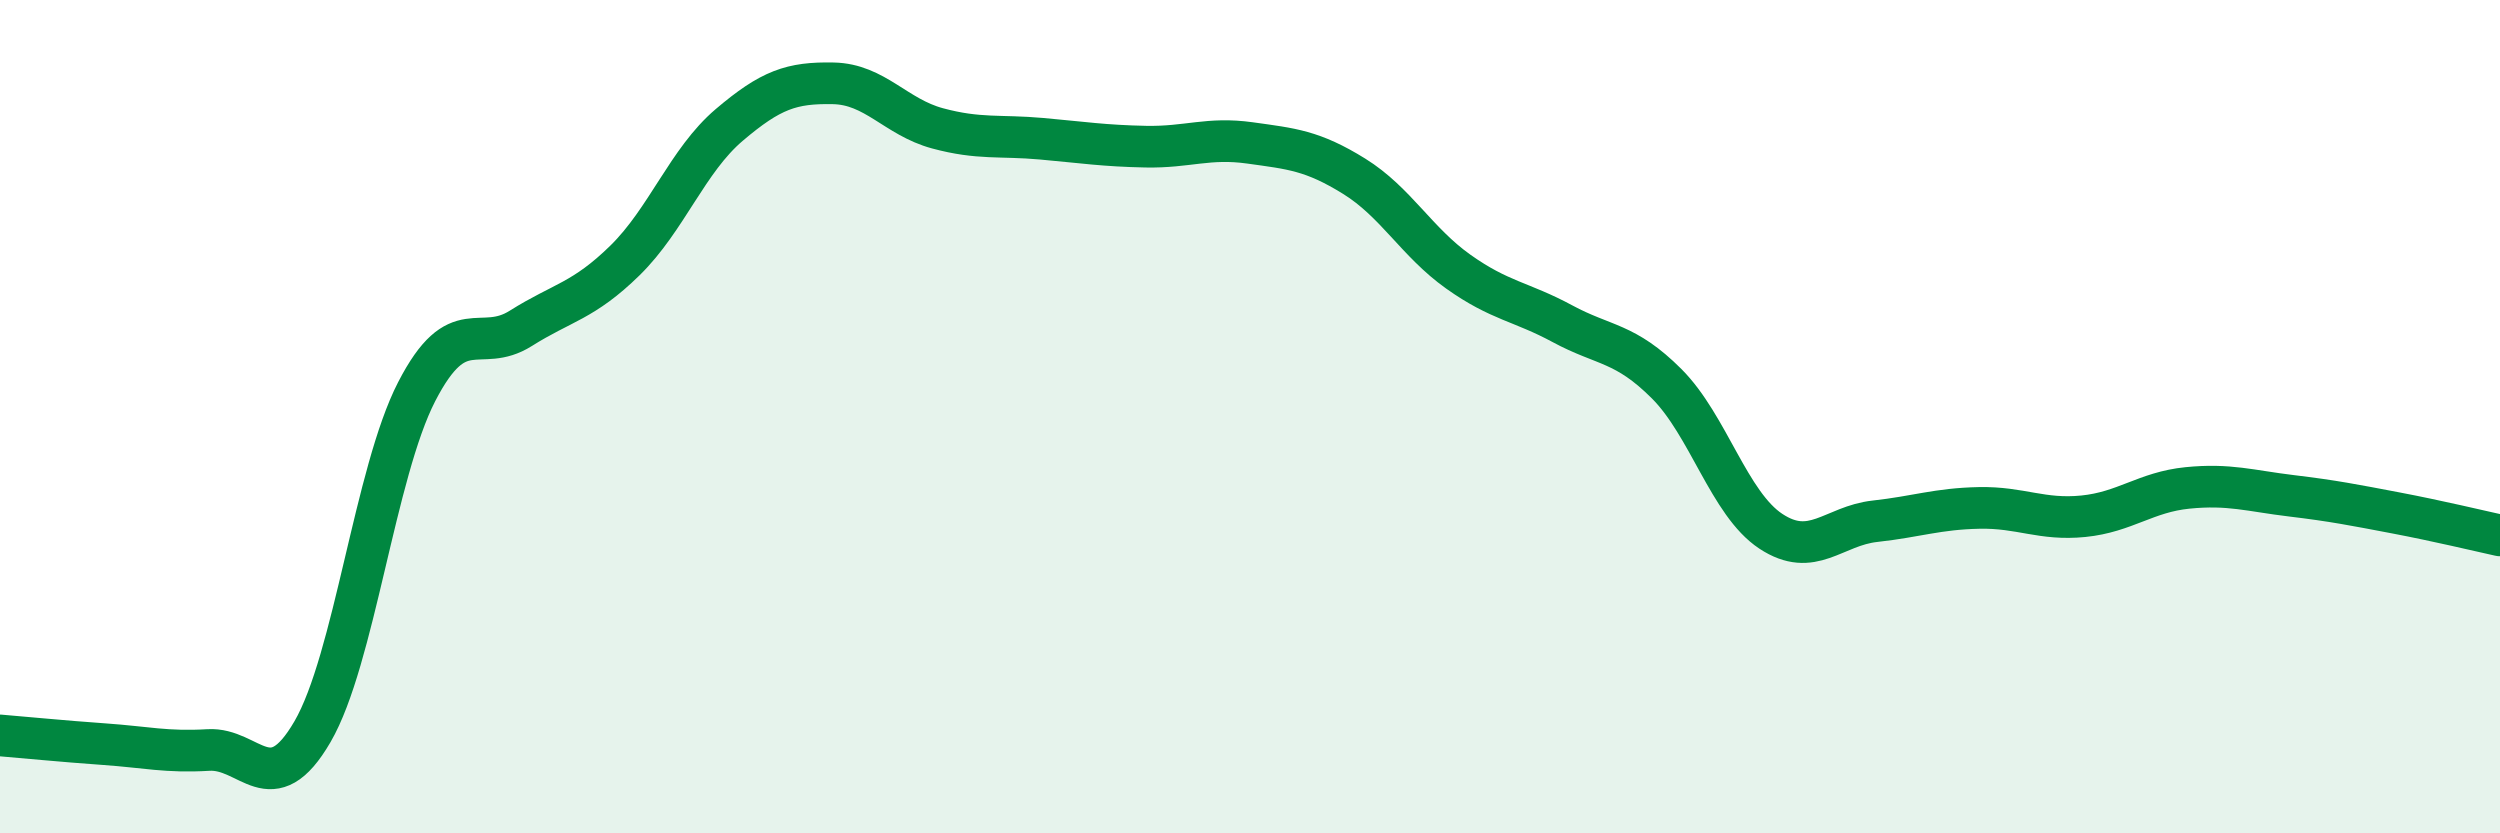 
    <svg width="60" height="20" viewBox="0 0 60 20" xmlns="http://www.w3.org/2000/svg">
      <path
        d="M 0,17.65 C 0.5,17.69 1.5,17.79 2.5,17.86 C 3.5,17.93 4,18.06 5,18 C 6,17.94 6.5,19.28 7.5,17.56 C 8.5,15.84 9,11.34 10,9.4 C 11,7.46 11.5,8.51 12.5,7.88 C 13.5,7.25 14,7.23 15,6.25 C 16,5.27 16.5,3.85 17.5,3 C 18.5,2.15 19,1.98 20,2 C 21,2.02 21.5,2.81 22.5,3.08 C 23.5,3.35 24,3.24 25,3.33 C 26,3.42 26.5,3.5 27.5,3.52 C 28.5,3.54 29,3.29 30,3.43 C 31,3.57 31.5,3.61 32.5,4.23 C 33.5,4.85 34,5.81 35,6.52 C 36,7.23 36.5,7.23 37.5,7.77 C 38.5,8.31 39,8.21 40,9.21 C 41,10.21 41.5,12.09 42.5,12.75 C 43.5,13.41 44,12.62 45,12.51 C 46,12.4 46.5,12.21 47.5,12.19 C 48.5,12.17 49,12.49 50,12.39 C 51,12.29 51.5,11.81 52.5,11.71 C 53.5,11.61 54,11.78 55,11.9 C 56,12.02 56.5,12.12 57.5,12.31 C 58.5,12.5 59.5,12.74 60,12.85L60 20L0 20Z"
        fill="#008740"
        opacity="0.1"
        stroke-linecap="round"
        stroke-linejoin="round"
      />
      <path
        d="M 0,17.65 C 0.5,17.69 1.5,17.79 2.5,17.86 C 3.5,17.93 4,18.06 5,18 C 6,17.94 6.5,19.28 7.5,17.56 C 8.5,15.84 9,11.34 10,9.4 C 11,7.46 11.5,8.51 12.5,7.88 C 13.5,7.25 14,7.23 15,6.25 C 16,5.27 16.5,3.85 17.5,3 C 18.5,2.15 19,1.98 20,2 C 21,2.02 21.5,2.81 22.5,3.08 C 23.5,3.35 24,3.24 25,3.33 C 26,3.42 26.5,3.5 27.5,3.52 C 28.5,3.54 29,3.29 30,3.43 C 31,3.57 31.5,3.61 32.5,4.23 C 33.5,4.85 34,5.81 35,6.52 C 36,7.23 36.5,7.23 37.5,7.77 C 38.5,8.31 39,8.21 40,9.21 C 41,10.21 41.5,12.09 42.5,12.75 C 43.5,13.41 44,12.62 45,12.51 C 46,12.4 46.5,12.21 47.5,12.19 C 48.5,12.17 49,12.49 50,12.39 C 51,12.29 51.5,11.81 52.5,11.71 C 53.5,11.61 54,11.78 55,11.9 C 56,12.02 56.5,12.12 57.5,12.31 C 58.5,12.5 59.5,12.74 60,12.85"
        stroke="#008740"
        stroke-width="1"
        fill="none"
        stroke-linecap="round"
        stroke-linejoin="round"
      />
    </svg>
  